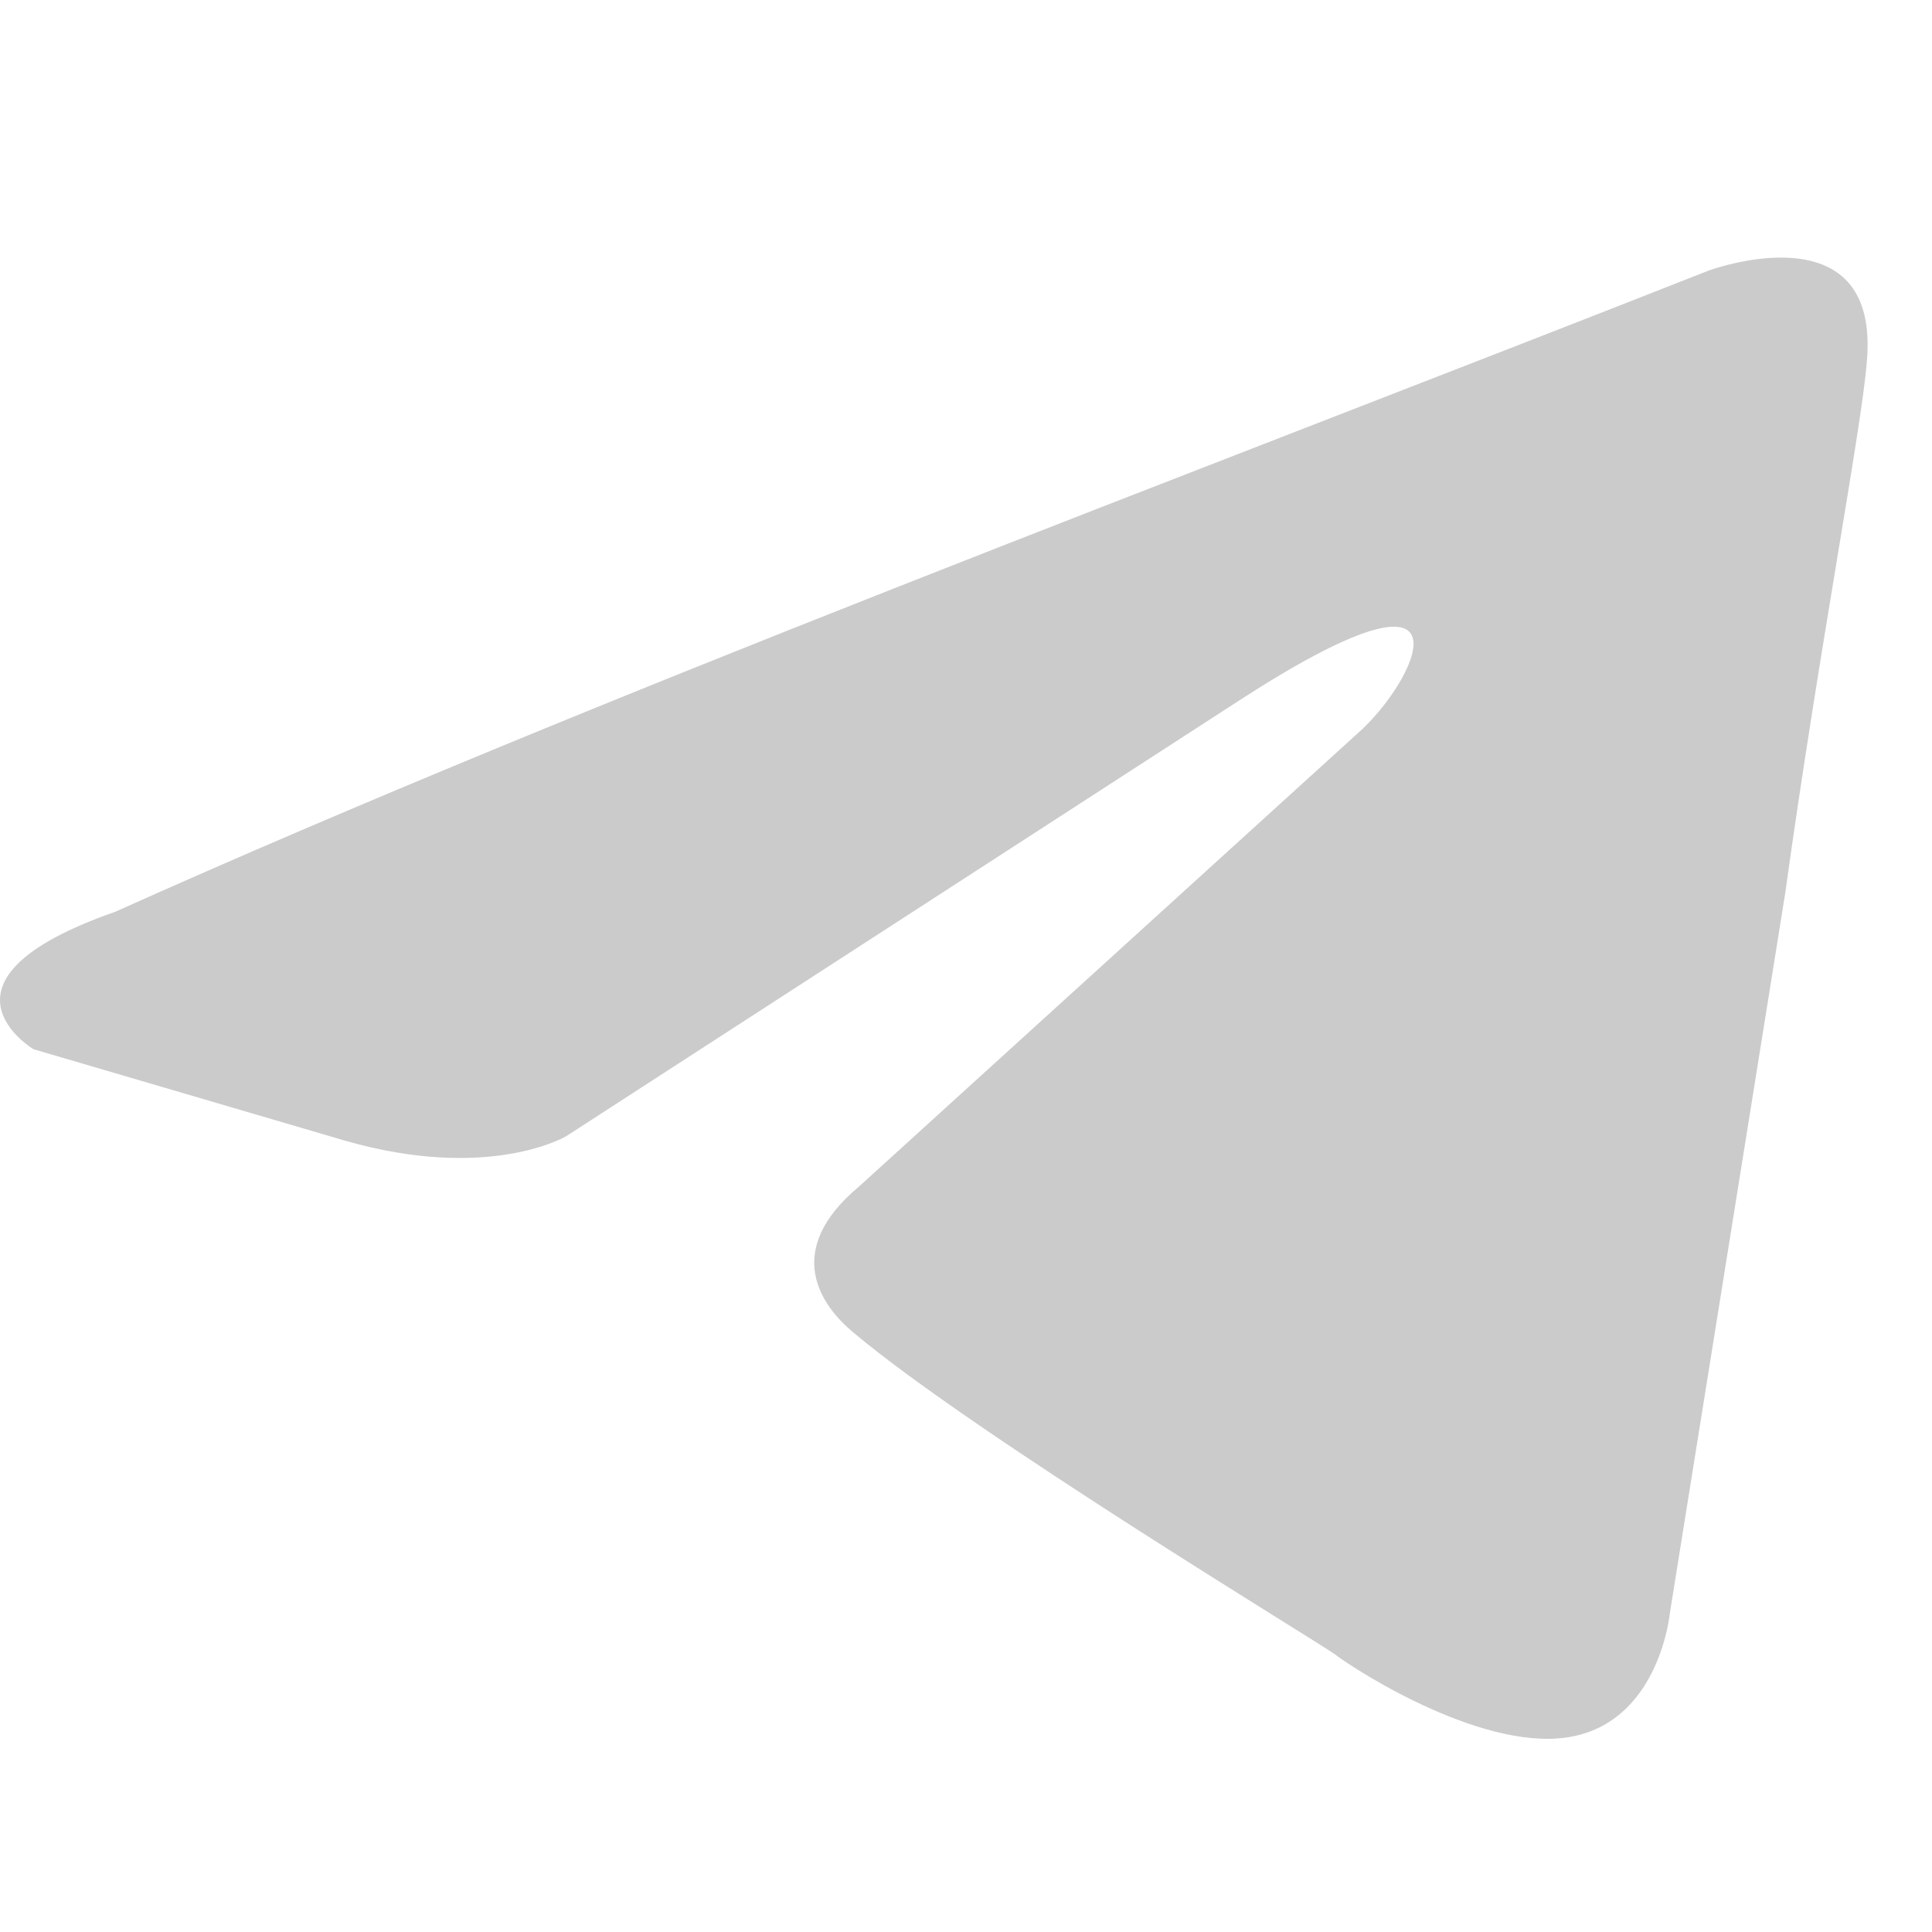 <svg width="30" height="30" viewBox="0 0 30 30" fill="none" xmlns="http://www.w3.org/2000/svg">
<path d="M26.528 4.203C26.528 4.203 29.21 3.207 28.987 5.625C28.912 6.621 28.242 10.105 27.72 13.874L25.931 25.039C25.931 25.039 25.782 26.675 24.441 26.959C23.1 27.244 21.088 25.963 20.715 25.679C20.417 25.466 15.126 22.266 13.263 20.701C12.741 20.274 12.145 19.421 13.338 18.425L21.162 11.314C22.056 10.461 22.951 8.47 19.225 10.888L8.792 17.643C8.792 17.643 7.6 18.354 5.364 17.714L0.52 16.292C0.52 16.292 -1.268 15.226 1.787 14.159C9.239 10.816 18.405 7.403 26.528 4.203Z" fill="#CBCBCB"/>
</svg>
